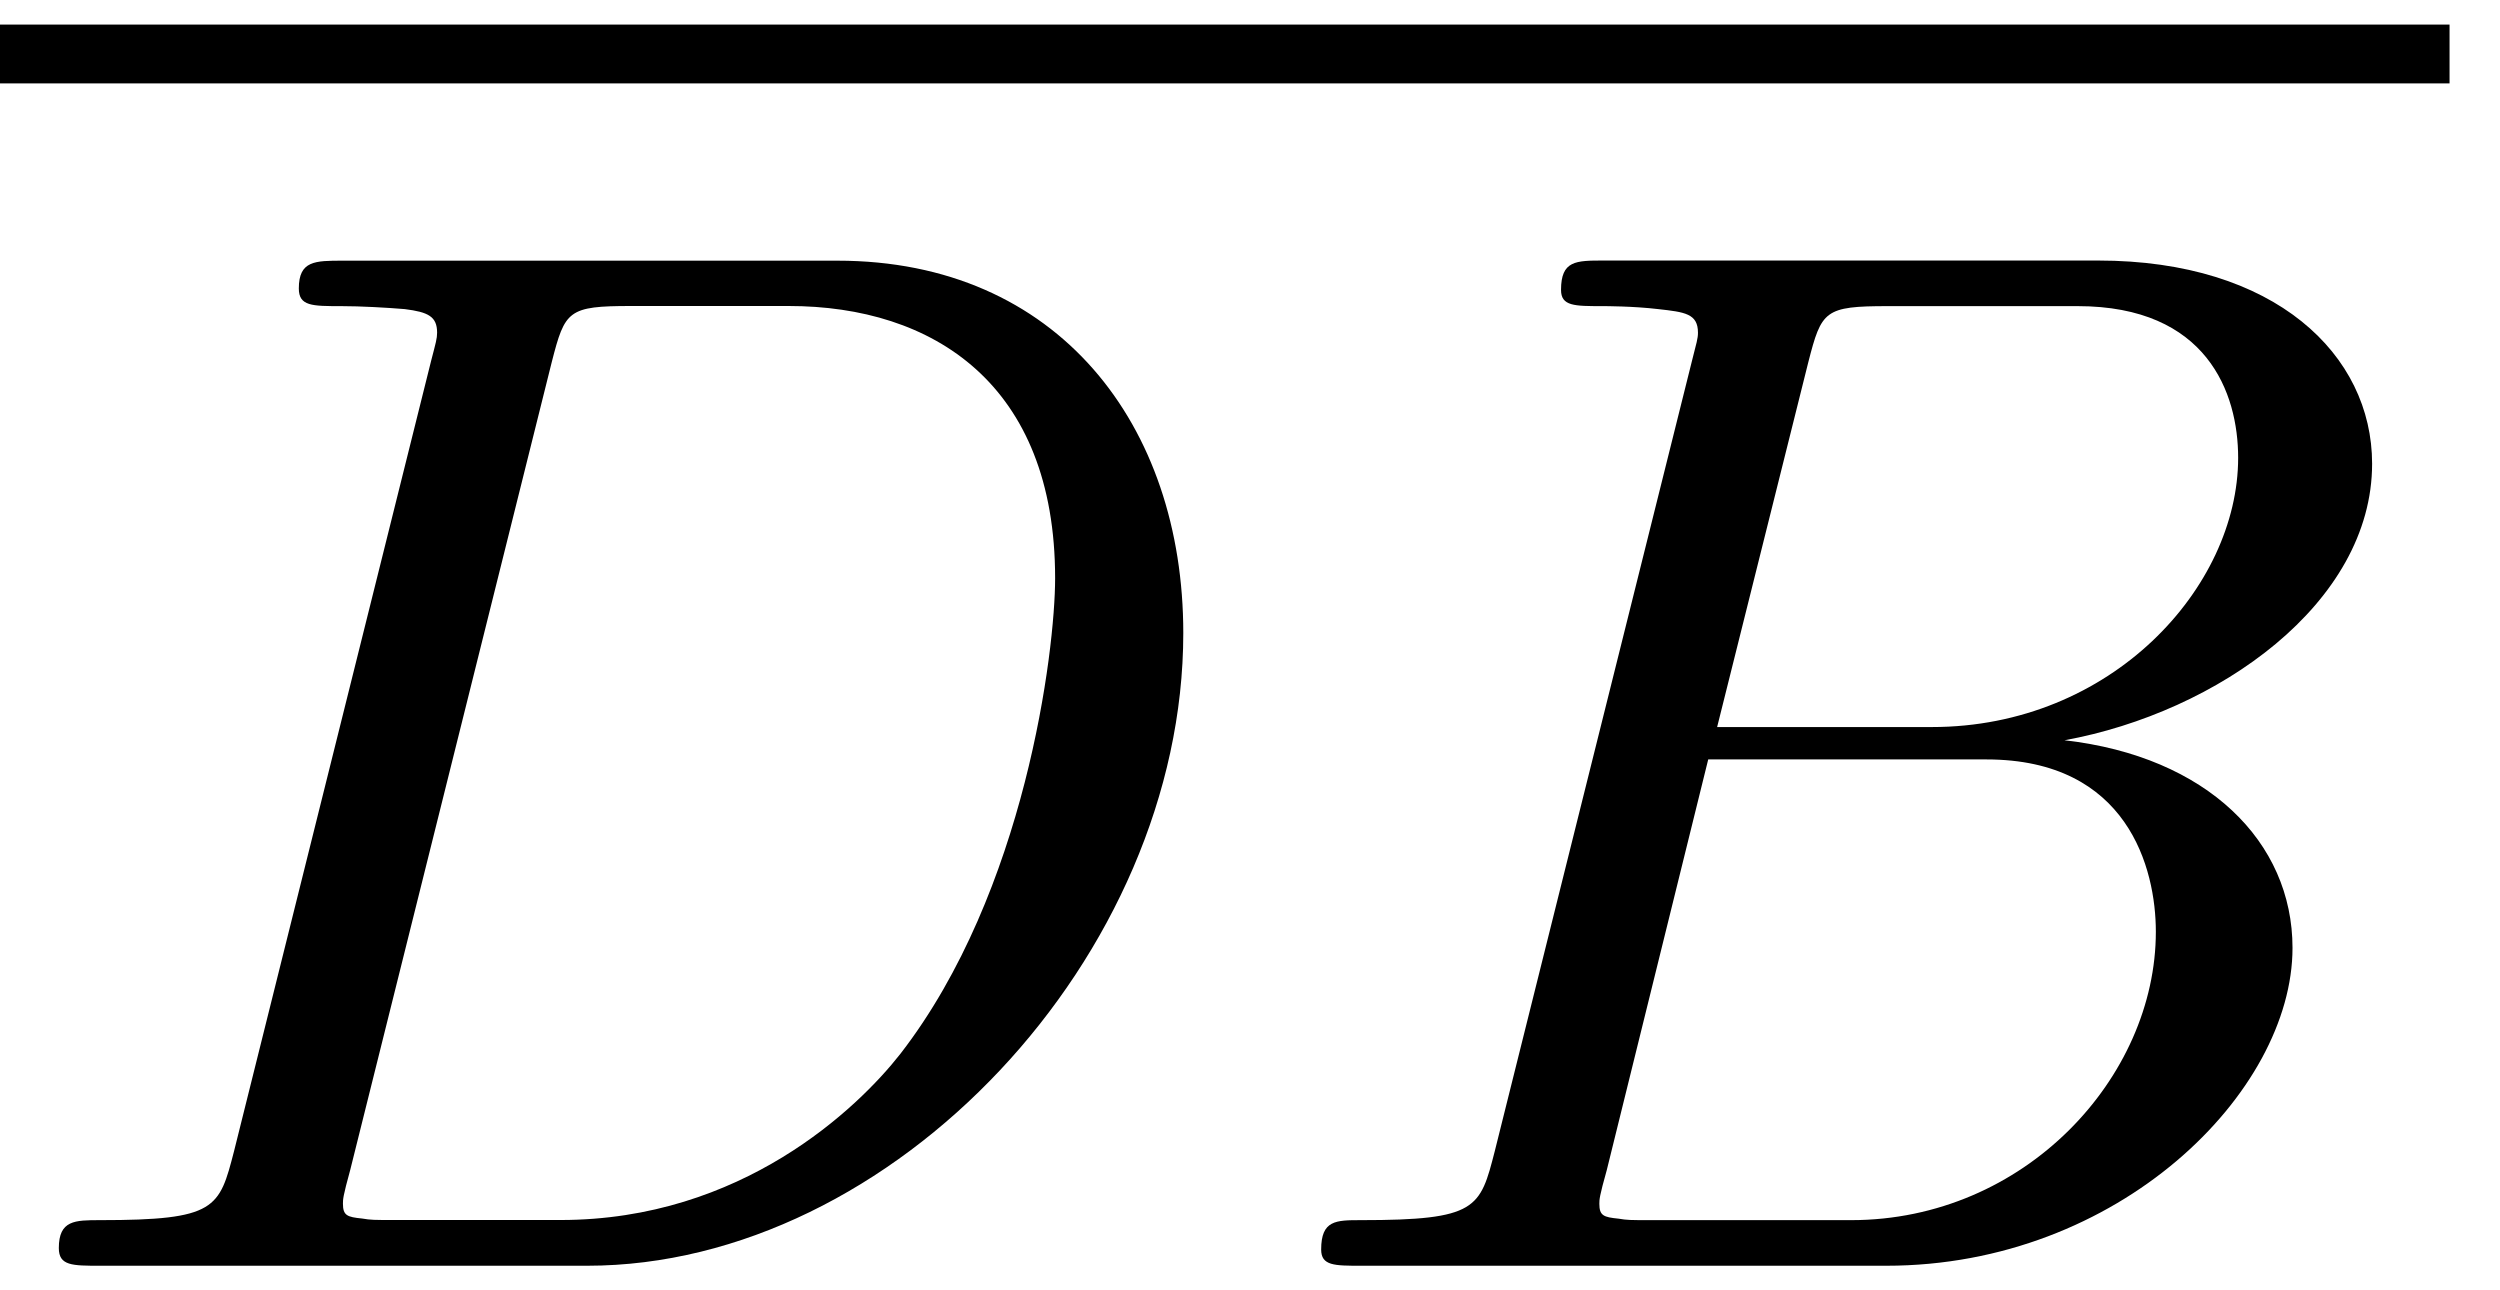 <svg xmlns="http://www.w3.org/2000/svg" xmlns:xlink="http://www.w3.org/1999/xlink" width="31" height="16" viewBox="1872.02 1483.47 18.531 9.564"><defs><path id="g0-66" d="M1.745-.85c-.109.425-.13.512-.992.512-.186 0-.295 0-.295.218 0 .12.098.12.295.12h3.894c1.724 0 3.011-1.287 3.011-2.356 0-.786-.633-1.419-1.69-1.539 1.134-.207 2.28-1.014 2.28-2.05 0-.808-.72-1.506-2.03-1.506H2.553c-.208 0-.317 0-.317.218 0 .12.099.12.306.12.022 0 .229 0 .414.022.197.022.295.033.295.175 0 .043-.011.076-.044.207zm1.648-3.143.676-2.705c.098-.382.12-.415.59-.415h1.406c.96 0 1.19.644 1.19 1.124 0 .96-.939 1.996-2.27 1.996zM2.902-.338c-.153 0-.175 0-.24-.011-.11-.011-.142-.022-.142-.11 0-.032 0-.054.055-.25l.752-3.044H5.39c1.047 0 1.255.808 1.255 1.277 0 1.08-.971 2.138-2.259 2.138z"/><path id="g0-68" d="M1.735-.85c-.11.425-.131.512-.993.512-.186 0-.306 0-.306.207C.436 0 .535 0 .742 0h3.61c2.27 0 4.419-2.302 4.419-4.69 0-1.54-.927-2.76-2.564-2.76H2.542c-.207 0-.327 0-.327.206 0 .131.098.131.316.131.142 0 .338.011.469.022.175.022.24.055.24.175 0 .043-.01.076-.044.207zM4.09-6.699c.098-.382.12-.415.589-.415h1.167c1.07 0 1.975.578 1.975 2.018 0 .535-.218 2.324-1.146 3.524-.316.404-1.178 1.233-2.52 1.233H2.924c-.153 0-.175 0-.24-.011-.11-.011-.142-.022-.142-.11 0-.032 0-.054.054-.25z"/></defs><g id="page1"><path d="M1872.02 1483.652h18.157v.436h-18.157z"/><use xlink:href="#g0-68" x="1872.02" y="1492.852"/><use xlink:href="#g0-66" x="1881.355" y="1492.852"/></g><script type="text/ecmascript">if(window.parent.postMessage)window.parent.postMessage(&quot;0.22848|23.25|12|&quot;+window.location,&quot;*&quot;);</script></svg>